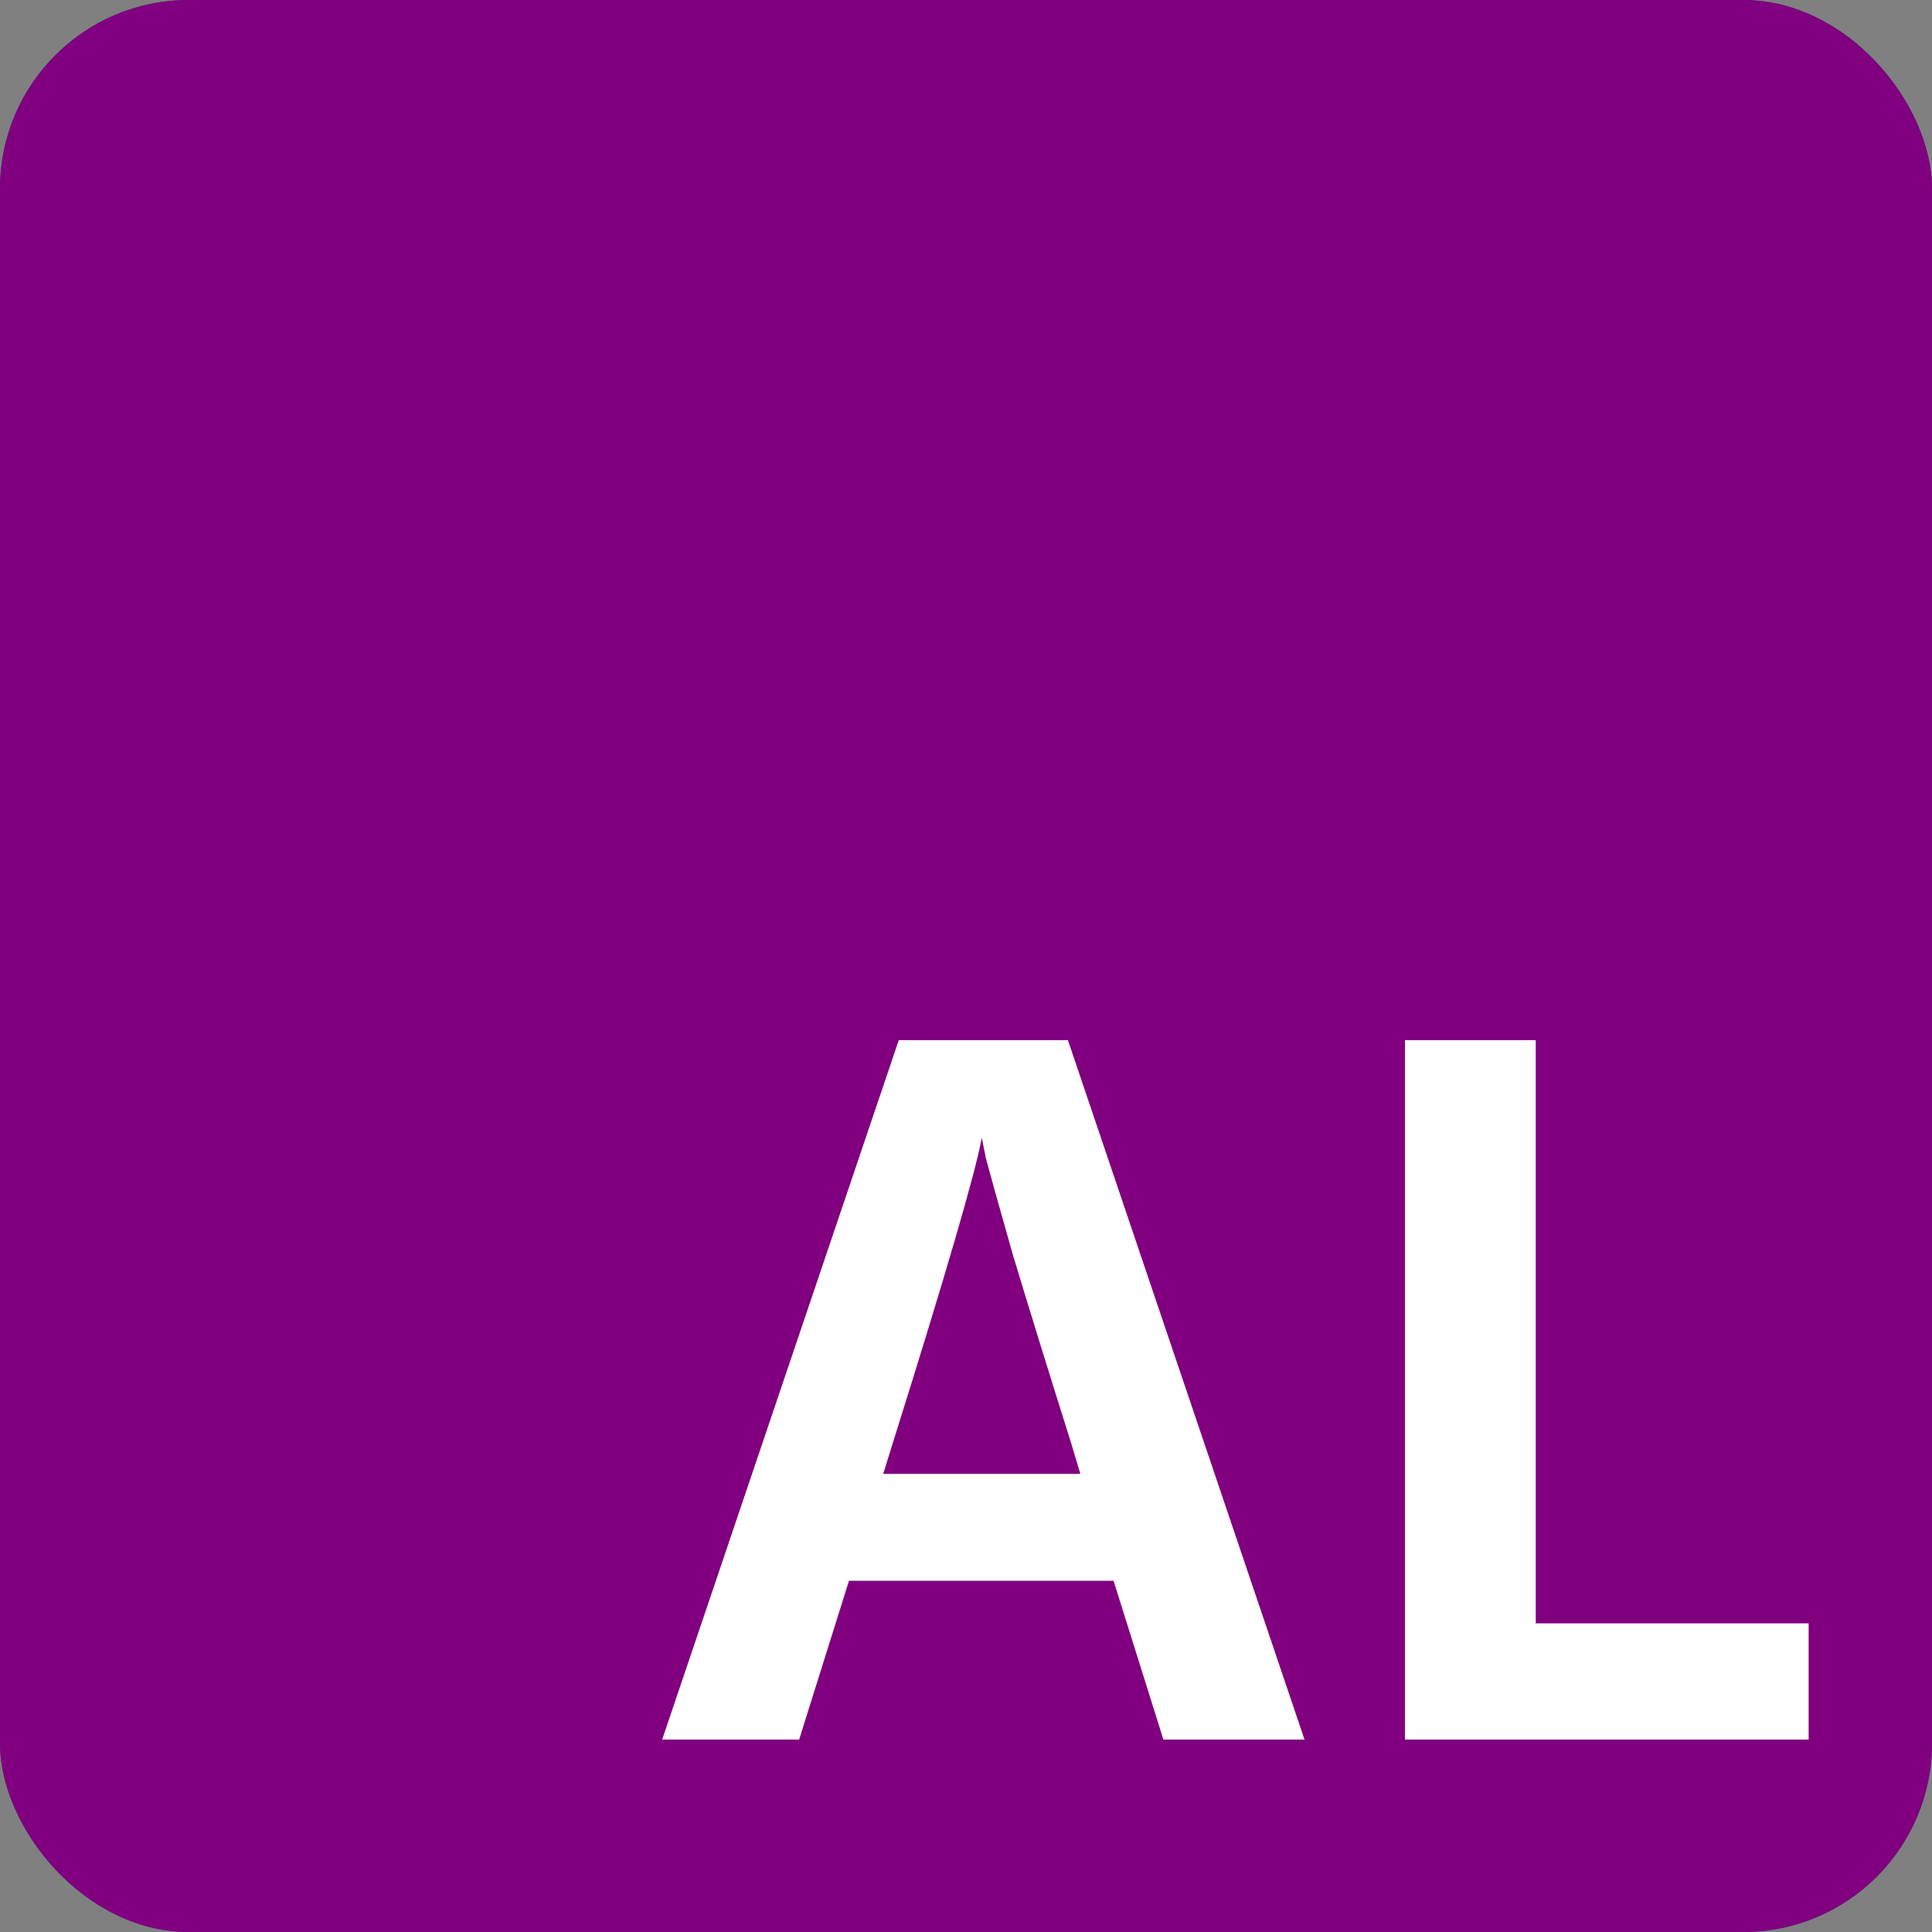 <svg width="512" height="512" viewBox="0 0 512 512" fill="none" xmlns="http://www.w3.org/2000/svg">
<rect x="0" y="0" width="512" height="512" fill="#808080" stroke="none"/>
<rect width="512" height="512" rx="50" fill="#204D66"/>
<path d="M228.833 461H118.283V275.65H227.733V303.975H153.208V354.3H219.483V382.35H153.208V432.675H228.833V461ZM294.921 461H260.271L275.121 275.65H314.721L340.021 343.025C344.421 354.392 348.546 365.758 352.396 377.125C356.246 388.308 358.996 396.65 360.646 402.15L363.121 410.675C368.805 391.608 376.688 369.058 386.771 343.025L412.621 275.65H452.221L470.371 461H435.721L429.121 388.675L424.171 323.775C417.571 342.658 409.688 364.292 400.521 388.675L374.671 458.25H351.021L325.721 388.675L303.996 324.6C303.996 333.583 302.805 354.942 300.421 388.675L294.921 461Z" fill="white"/>
<rect width="512" height="512" rx="50" fill="#800080"/>
<path d="M236.533 382.625L234.058 390.6H286.308L283.833 382.35C277.6 362.55 272.466 345.958 268.433 332.575C264.583 319.008 262.2 310.483 261.283 307L260.183 301.5C258.533 310.667 250.65 337.708 236.533 382.625ZM211.783 461H175.483L238.183 275.65H283.008L345.708 461H308.308L295.108 418.925H224.983L211.783 461ZM479.311 461H372.336V275.65H406.986V430.2H479.311V461Z" fill="white"/>
</svg>
